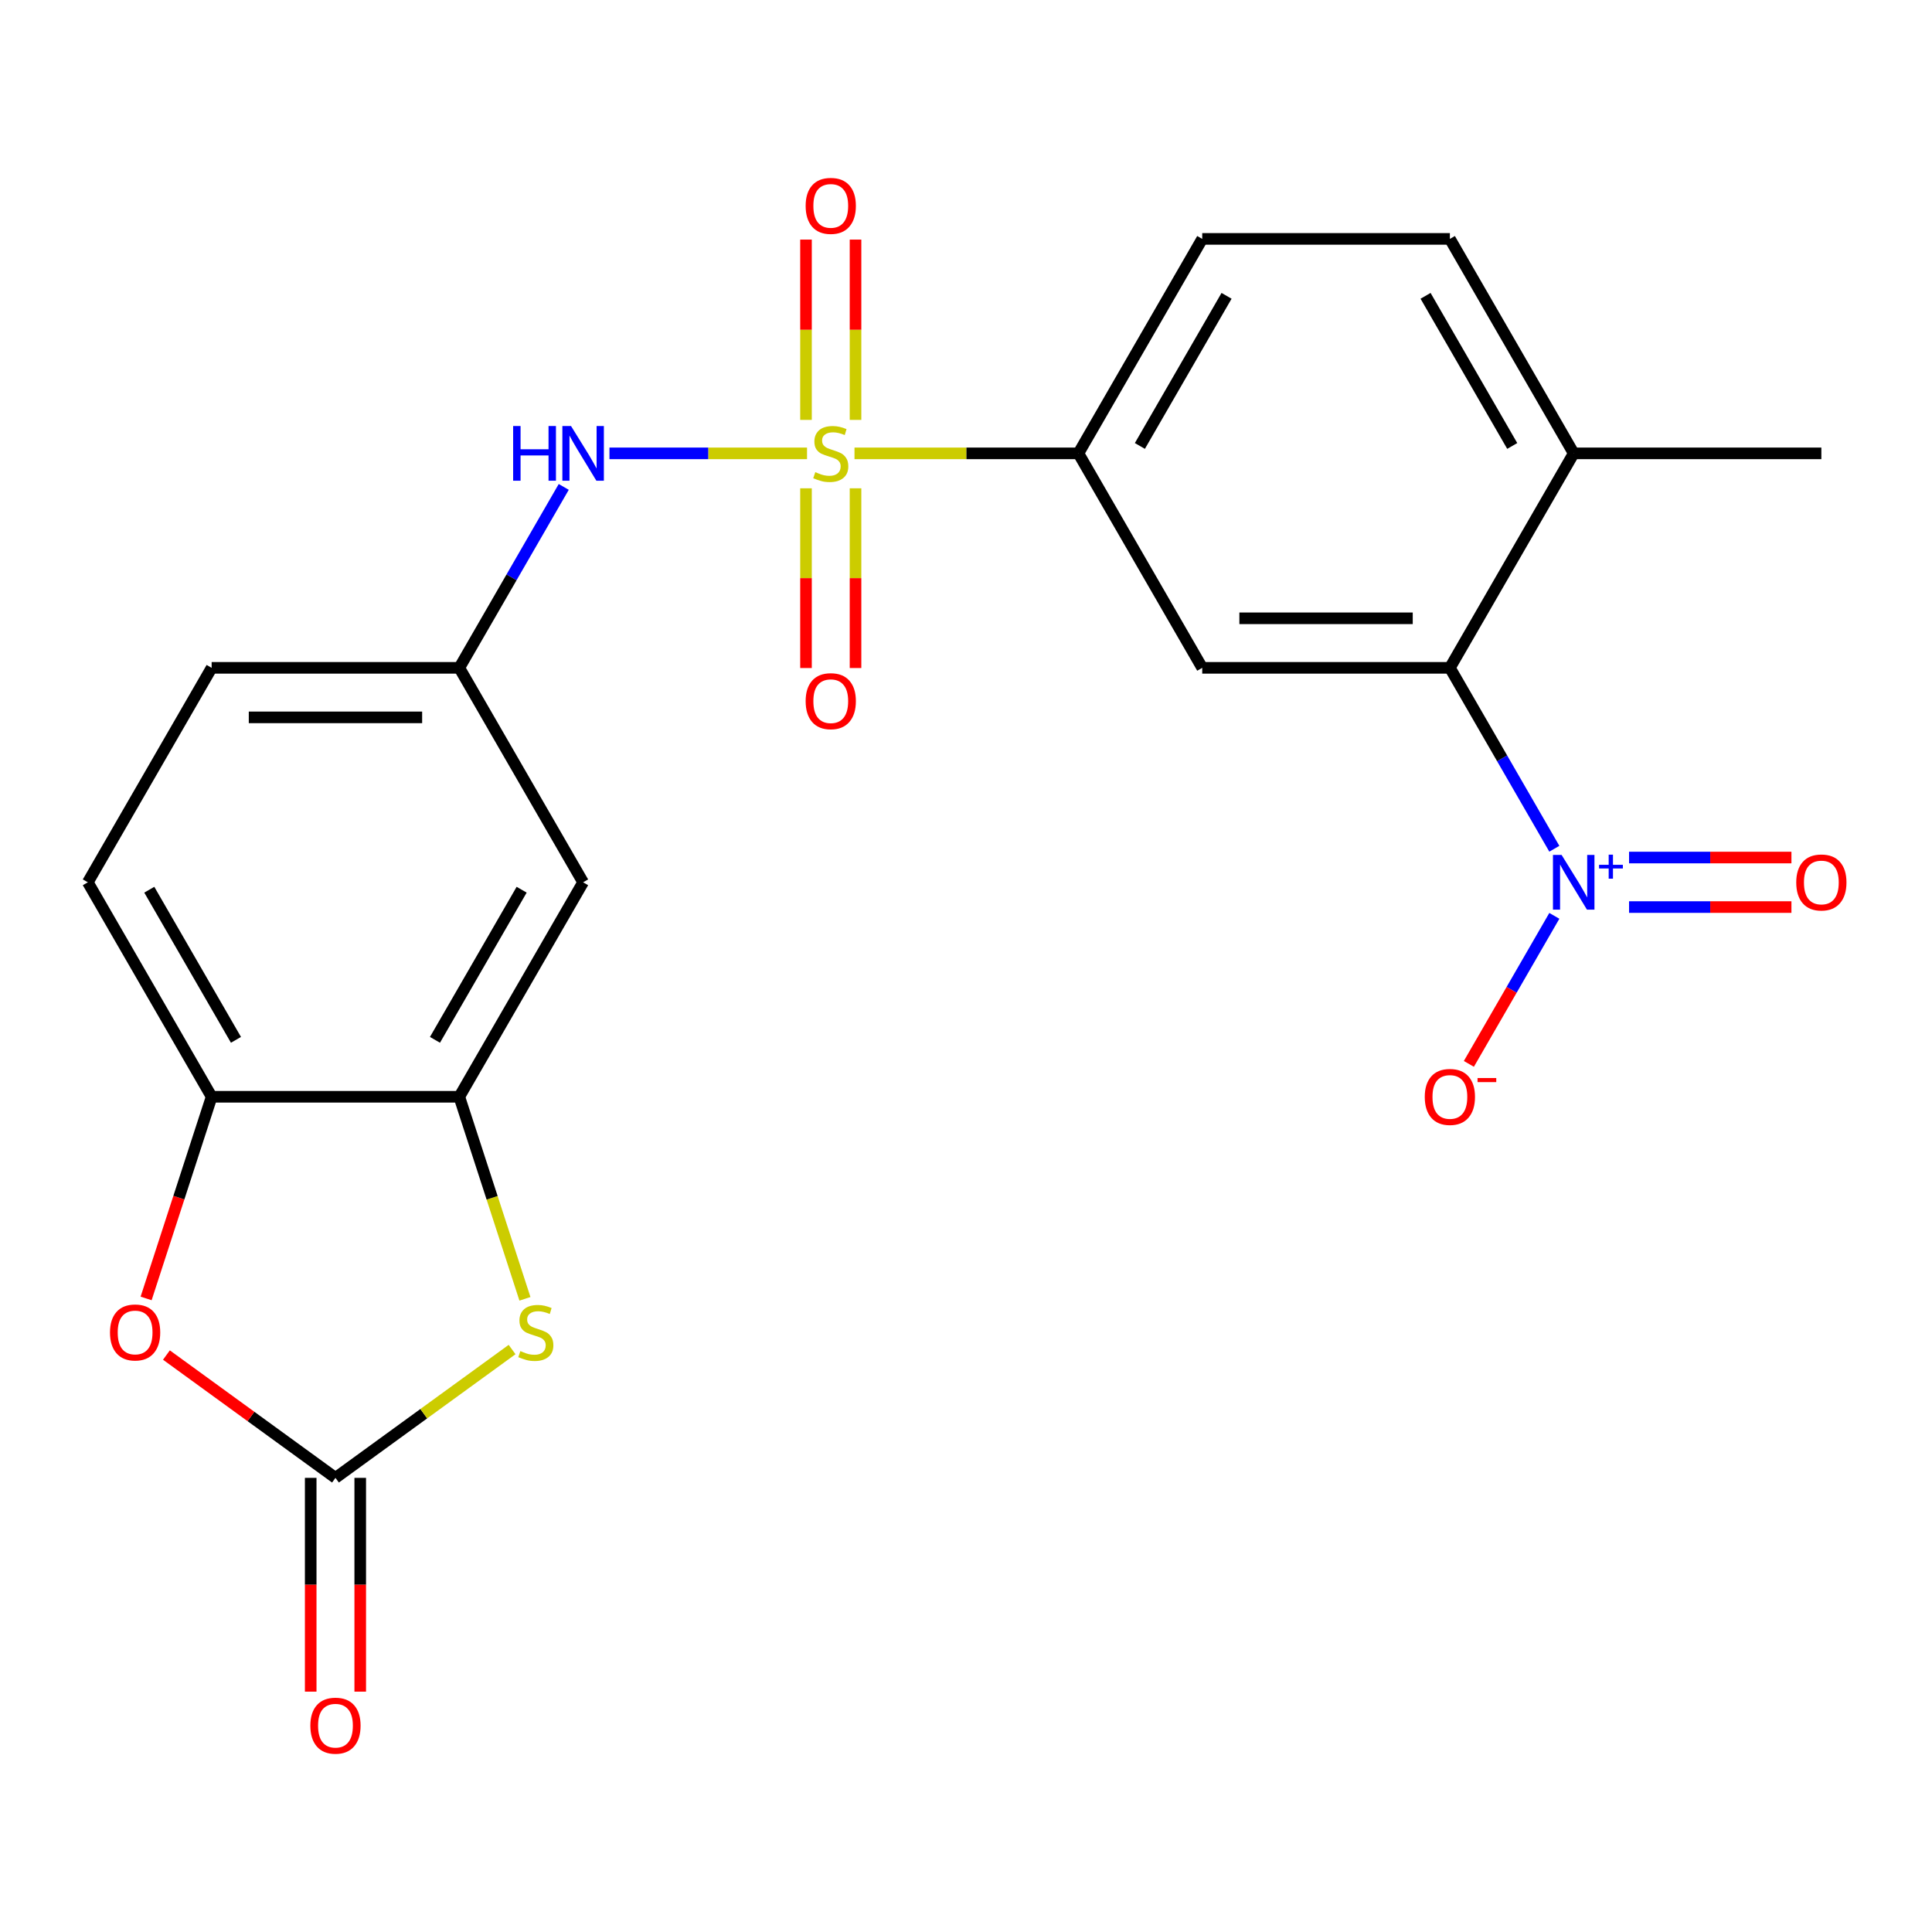 <?xml version='1.0' encoding='iso-8859-1'?>
<svg version='1.1' baseProfile='full'
              xmlns='http://www.w3.org/2000/svg'
                      xmlns:rdkit='http://www.rdkit.org/xml'
                      xmlns:xlink='http://www.w3.org/1999/xlink'
                  xml:space='preserve'
width='1000px' height='1000px' viewBox='0 0 1000 1000'>
<!-- END OF HEADER -->
<rect style='opacity:1.0;fill:#FFFFFF;stroke:none' width='1000' height='1000' x='0' y='0'> </rect>
<path class='bond-5' d='M 442.285,234.661 L 500.234,234.661' style='fill:none;fill-rule:evenodd;stroke:#CCCC00;stroke-width:6px;stroke-linecap:butt;stroke-linejoin:miter;stroke-opacity:1' />
<path class='bond-5' d='M 500.234,234.661 L 558.183,234.661' style='fill:none;fill-rule:evenodd;stroke:#000000;stroke-width:6px;stroke-linecap:butt;stroke-linejoin:miter;stroke-opacity:1' />
<path class='bond-8' d='M 417.716,234.661 L 366.586,234.661' style='fill:none;fill-rule:evenodd;stroke:#CCCC00;stroke-width:6px;stroke-linecap:butt;stroke-linejoin:miter;stroke-opacity:1' />
<path class='bond-8' d='M 366.586,234.661 L 315.456,234.661' style='fill:none;fill-rule:evenodd;stroke:#0000FF;stroke-width:6px;stroke-linecap:butt;stroke-linejoin:miter;stroke-opacity:1' />
<path class='bond-11' d='M 417.183,252.745 L 417.183,299.258' style='fill:none;fill-rule:evenodd;stroke:#CCCC00;stroke-width:6px;stroke-linecap:butt;stroke-linejoin:miter;stroke-opacity:1' />
<path class='bond-11' d='M 417.183,299.258 L 417.183,345.77' style='fill:none;fill-rule:evenodd;stroke:#FF0000;stroke-width:6px;stroke-linecap:butt;stroke-linejoin:miter;stroke-opacity:1' />
<path class='bond-11' d='M 442.819,252.745 L 442.819,299.258' style='fill:none;fill-rule:evenodd;stroke:#CCCC00;stroke-width:6px;stroke-linecap:butt;stroke-linejoin:miter;stroke-opacity:1' />
<path class='bond-11' d='M 442.819,299.258 L 442.819,345.77' style='fill:none;fill-rule:evenodd;stroke:#FF0000;stroke-width:6px;stroke-linecap:butt;stroke-linejoin:miter;stroke-opacity:1' />
<path class='bond-12' d='M 442.819,217.336 L 442.819,170.673' style='fill:none;fill-rule:evenodd;stroke:#CCCC00;stroke-width:6px;stroke-linecap:butt;stroke-linejoin:miter;stroke-opacity:1' />
<path class='bond-12' d='M 442.819,170.673 L 442.819,124.01' style='fill:none;fill-rule:evenodd;stroke:#FF0000;stroke-width:6px;stroke-linecap:butt;stroke-linejoin:miter;stroke-opacity:1' />
<path class='bond-12' d='M 417.183,217.336 L 417.183,170.673' style='fill:none;fill-rule:evenodd;stroke:#CCCC00;stroke-width:6px;stroke-linecap:butt;stroke-linejoin:miter;stroke-opacity:1' />
<path class='bond-12' d='M 417.183,170.673 L 417.183,124.01' style='fill:none;fill-rule:evenodd;stroke:#FF0000;stroke-width:6px;stroke-linecap:butt;stroke-linejoin:miter;stroke-opacity:1' />
<path class='bond-0' d='M 804.522,439.314 L 777.489,392.492' style='fill:none;fill-rule:evenodd;stroke:#0000FF;stroke-width:6px;stroke-linecap:butt;stroke-linejoin:miter;stroke-opacity:1' />
<path class='bond-0' d='M 777.489,392.492 L 750.456,345.67' style='fill:none;fill-rule:evenodd;stroke:#000000;stroke-width:6px;stroke-linecap:butt;stroke-linejoin:miter;stroke-opacity:1' />
<path class='bond-13' d='M 804.522,474.043 L 782.403,512.354' style='fill:none;fill-rule:evenodd;stroke:#0000FF;stroke-width:6px;stroke-linecap:butt;stroke-linejoin:miter;stroke-opacity:1' />
<path class='bond-13' d='M 782.403,512.354 L 760.284,550.664' style='fill:none;fill-rule:evenodd;stroke:#FF0000;stroke-width:6px;stroke-linecap:butt;stroke-linejoin:miter;stroke-opacity:1' />
<path class='bond-15' d='M 843.196,469.497 L 885.219,469.497' style='fill:none;fill-rule:evenodd;stroke:#0000FF;stroke-width:6px;stroke-linecap:butt;stroke-linejoin:miter;stroke-opacity:1' />
<path class='bond-15' d='M 885.219,469.497 L 927.241,469.497' style='fill:none;fill-rule:evenodd;stroke:#FF0000;stroke-width:6px;stroke-linecap:butt;stroke-linejoin:miter;stroke-opacity:1' />
<path class='bond-15' d='M 843.196,443.86 L 885.219,443.86' style='fill:none;fill-rule:evenodd;stroke:#0000FF;stroke-width:6px;stroke-linecap:butt;stroke-linejoin:miter;stroke-opacity:1' />
<path class='bond-15' d='M 885.219,443.86 L 927.241,443.86' style='fill:none;fill-rule:evenodd;stroke:#FF0000;stroke-width:6px;stroke-linecap:butt;stroke-linejoin:miter;stroke-opacity:1' />
<path class='bond-1' d='M 173.637,764.939 L 219.345,731.73' style='fill:none;fill-rule:evenodd;stroke:#000000;stroke-width:6px;stroke-linecap:butt;stroke-linejoin:miter;stroke-opacity:1' />
<path class='bond-1' d='M 219.345,731.73 L 265.054,698.521' style='fill:none;fill-rule:evenodd;stroke:#CCCC00;stroke-width:6px;stroke-linecap:butt;stroke-linejoin:miter;stroke-opacity:1' />
<path class='bond-17' d='M 160.818,764.939 L 160.818,820.268' style='fill:none;fill-rule:evenodd;stroke:#000000;stroke-width:6px;stroke-linecap:butt;stroke-linejoin:miter;stroke-opacity:1' />
<path class='bond-17' d='M 160.818,820.268 L 160.818,875.597' style='fill:none;fill-rule:evenodd;stroke:#FF0000;stroke-width:6px;stroke-linecap:butt;stroke-linejoin:miter;stroke-opacity:1' />
<path class='bond-17' d='M 186.455,764.939 L 186.455,820.268' style='fill:none;fill-rule:evenodd;stroke:#000000;stroke-width:6px;stroke-linecap:butt;stroke-linejoin:miter;stroke-opacity:1' />
<path class='bond-17' d='M 186.455,820.268 L 186.455,875.597' style='fill:none;fill-rule:evenodd;stroke:#FF0000;stroke-width:6px;stroke-linecap:butt;stroke-linejoin:miter;stroke-opacity:1' />
<path class='bond-25' d='M 173.637,764.939 L 129.888,733.154' style='fill:none;fill-rule:evenodd;stroke:#000000;stroke-width:6px;stroke-linecap:butt;stroke-linejoin:miter;stroke-opacity:1' />
<path class='bond-25' d='M 129.888,733.154 L 86.14,701.369' style='fill:none;fill-rule:evenodd;stroke:#FF0000;stroke-width:6px;stroke-linecap:butt;stroke-linejoin:miter;stroke-opacity:1' />
<path class='bond-2' d='M 271.709,672.271 L 254.718,619.979' style='fill:none;fill-rule:evenodd;stroke:#CCCC00;stroke-width:6px;stroke-linecap:butt;stroke-linejoin:miter;stroke-opacity:1' />
<path class='bond-2' d='M 254.718,619.979 L 237.728,567.687' style='fill:none;fill-rule:evenodd;stroke:#000000;stroke-width:6px;stroke-linecap:butt;stroke-linejoin:miter;stroke-opacity:1' />
<path class='bond-3' d='M 750.456,345.67 L 622.274,345.67' style='fill:none;fill-rule:evenodd;stroke:#000000;stroke-width:6px;stroke-linecap:butt;stroke-linejoin:miter;stroke-opacity:1' />
<path class='bond-3' d='M 731.229,320.033 L 641.501,320.033' style='fill:none;fill-rule:evenodd;stroke:#000000;stroke-width:6px;stroke-linecap:butt;stroke-linejoin:miter;stroke-opacity:1' />
<path class='bond-23' d='M 750.456,345.67 L 814.547,234.661' style='fill:none;fill-rule:evenodd;stroke:#000000;stroke-width:6px;stroke-linecap:butt;stroke-linejoin:miter;stroke-opacity:1' />
<path class='bond-4' d='M 622.274,345.67 L 558.183,234.661' style='fill:none;fill-rule:evenodd;stroke:#000000;stroke-width:6px;stroke-linecap:butt;stroke-linejoin:miter;stroke-opacity:1' />
<path class='bond-18' d='M 558.183,234.661 L 622.274,123.652' style='fill:none;fill-rule:evenodd;stroke:#000000;stroke-width:6px;stroke-linecap:butt;stroke-linejoin:miter;stroke-opacity:1' />
<path class='bond-18' d='M 589.998,230.827 L 634.862,153.121' style='fill:none;fill-rule:evenodd;stroke:#000000;stroke-width:6px;stroke-linecap:butt;stroke-linejoin:miter;stroke-opacity:1' />
<path class='bond-6' d='M 75.629,672.071 L 92.587,619.879' style='fill:none;fill-rule:evenodd;stroke:#FF0000;stroke-width:6px;stroke-linecap:butt;stroke-linejoin:miter;stroke-opacity:1' />
<path class='bond-6' d='M 92.587,619.879 L 109.546,567.687' style='fill:none;fill-rule:evenodd;stroke:#000000;stroke-width:6px;stroke-linecap:butt;stroke-linejoin:miter;stroke-opacity:1' />
<path class='bond-7' d='M 237.728,567.687 L 301.819,456.679' style='fill:none;fill-rule:evenodd;stroke:#000000;stroke-width:6px;stroke-linecap:butt;stroke-linejoin:miter;stroke-opacity:1' />
<path class='bond-7' d='M 225.14,538.218 L 270.003,460.512' style='fill:none;fill-rule:evenodd;stroke:#000000;stroke-width:6px;stroke-linecap:butt;stroke-linejoin:miter;stroke-opacity:1' />
<path class='bond-24' d='M 237.728,567.687 L 109.546,567.687' style='fill:none;fill-rule:evenodd;stroke:#000000;stroke-width:6px;stroke-linecap:butt;stroke-linejoin:miter;stroke-opacity:1' />
<path class='bond-14' d='M 291.793,252.025 L 264.761,298.847' style='fill:none;fill-rule:evenodd;stroke:#0000FF;stroke-width:6px;stroke-linecap:butt;stroke-linejoin:miter;stroke-opacity:1' />
<path class='bond-14' d='M 264.761,298.847 L 237.728,345.67' style='fill:none;fill-rule:evenodd;stroke:#000000;stroke-width:6px;stroke-linecap:butt;stroke-linejoin:miter;stroke-opacity:1' />
<path class='bond-9' d='M 109.546,567.687 L 45.455,456.679' style='fill:none;fill-rule:evenodd;stroke:#000000;stroke-width:6px;stroke-linecap:butt;stroke-linejoin:miter;stroke-opacity:1' />
<path class='bond-9' d='M 122.134,538.218 L 77.27,460.512' style='fill:none;fill-rule:evenodd;stroke:#000000;stroke-width:6px;stroke-linecap:butt;stroke-linejoin:miter;stroke-opacity:1' />
<path class='bond-10' d='M 301.819,456.679 L 237.728,345.67' style='fill:none;fill-rule:evenodd;stroke:#000000;stroke-width:6px;stroke-linecap:butt;stroke-linejoin:miter;stroke-opacity:1' />
<path class='bond-21' d='M 237.728,345.67 L 109.546,345.67' style='fill:none;fill-rule:evenodd;stroke:#000000;stroke-width:6px;stroke-linecap:butt;stroke-linejoin:miter;stroke-opacity:1' />
<path class='bond-21' d='M 218.5,371.306 L 128.773,371.306' style='fill:none;fill-rule:evenodd;stroke:#000000;stroke-width:6px;stroke-linecap:butt;stroke-linejoin:miter;stroke-opacity:1' />
<path class='bond-16' d='M 814.547,234.661 L 750.456,123.652' style='fill:none;fill-rule:evenodd;stroke:#000000;stroke-width:6px;stroke-linecap:butt;stroke-linejoin:miter;stroke-opacity:1' />
<path class='bond-16' d='M 782.732,230.827 L 737.868,153.121' style='fill:none;fill-rule:evenodd;stroke:#000000;stroke-width:6px;stroke-linecap:butt;stroke-linejoin:miter;stroke-opacity:1' />
<path class='bond-22' d='M 814.547,234.661 L 942.729,234.661' style='fill:none;fill-rule:evenodd;stroke:#000000;stroke-width:6px;stroke-linecap:butt;stroke-linejoin:miter;stroke-opacity:1' />
<path class='bond-20' d='M 622.274,123.652 L 750.456,123.652' style='fill:none;fill-rule:evenodd;stroke:#000000;stroke-width:6px;stroke-linecap:butt;stroke-linejoin:miter;stroke-opacity:1' />
<path class='bond-19' d='M 45.455,456.679 L 109.546,345.67' style='fill:none;fill-rule:evenodd;stroke:#000000;stroke-width:6px;stroke-linecap:butt;stroke-linejoin:miter;stroke-opacity:1' />
<path  class='atom-0' d='M 422.001 244.381
Q 422.321 244.501, 423.641 245.061
Q 424.961 245.621, 426.401 245.981
Q 427.881 246.301, 429.321 246.301
Q 432.001 246.301, 433.561 245.021
Q 435.121 243.701, 435.121 241.421
Q 435.121 239.861, 434.321 238.901
Q 433.561 237.941, 432.361 237.421
Q 431.161 236.901, 429.161 236.301
Q 426.641 235.541, 425.121 234.821
Q 423.641 234.101, 422.561 232.581
Q 421.521 231.061, 421.521 228.501
Q 421.521 224.941, 423.921 222.741
Q 426.361 220.541, 431.161 220.541
Q 434.441 220.541, 438.161 222.101
L 437.241 225.181
Q 433.841 223.781, 431.281 223.781
Q 428.521 223.781, 427.001 224.941
Q 425.481 226.061, 425.521 228.021
Q 425.521 229.541, 426.281 230.461
Q 427.081 231.381, 428.201 231.901
Q 429.361 232.421, 431.281 233.021
Q 433.841 233.821, 435.361 234.621
Q 436.881 235.421, 437.961 237.061
Q 439.081 238.661, 439.081 241.421
Q 439.081 245.341, 436.441 247.461
Q 433.841 249.541, 429.481 249.541
Q 426.961 249.541, 425.041 248.981
Q 423.161 248.461, 420.921 247.541
L 422.001 244.381
' fill='#CCCC00'/>
<path  class='atom-1' d='M 808.287 442.519
L 817.567 457.519
Q 818.487 458.999, 819.967 461.679
Q 821.447 464.359, 821.527 464.519
L 821.527 442.519
L 825.287 442.519
L 825.287 470.839
L 821.407 470.839
L 811.447 454.439
Q 810.287 452.519, 809.047 450.319
Q 807.847 448.119, 807.487 447.439
L 807.487 470.839
L 803.807 470.839
L 803.807 442.519
L 808.287 442.519
' fill='#0000FF'/>
<path  class='atom-1' d='M 827.663 447.623
L 832.653 447.623
L 832.653 442.37
L 834.87 442.37
L 834.87 447.623
L 839.992 447.623
L 839.992 449.524
L 834.87 449.524
L 834.87 454.804
L 832.653 454.804
L 832.653 449.524
L 827.663 449.524
L 827.663 447.623
' fill='#0000FF'/>
<path  class='atom-3' d='M 269.338 699.316
Q 269.658 699.436, 270.978 699.996
Q 272.298 700.556, 273.738 700.916
Q 275.218 701.236, 276.658 701.236
Q 279.338 701.236, 280.898 699.956
Q 282.458 698.636, 282.458 696.356
Q 282.458 694.796, 281.658 693.836
Q 280.898 692.876, 279.698 692.356
Q 278.498 691.836, 276.498 691.236
Q 273.978 690.476, 272.458 689.756
Q 270.978 689.036, 269.898 687.516
Q 268.858 685.996, 268.858 683.436
Q 268.858 679.876, 271.258 677.676
Q 273.698 675.476, 278.498 675.476
Q 281.778 675.476, 285.498 677.036
L 284.578 680.116
Q 281.178 678.716, 278.618 678.716
Q 275.858 678.716, 274.338 679.876
Q 272.818 680.996, 272.858 682.956
Q 272.858 684.476, 273.618 685.396
Q 274.418 686.316, 275.538 686.836
Q 276.698 687.356, 278.618 687.956
Q 281.178 688.756, 282.698 689.556
Q 284.218 690.356, 285.298 691.996
Q 286.418 693.596, 286.418 696.356
Q 286.418 700.276, 283.778 702.396
Q 281.178 704.476, 276.818 704.476
Q 274.298 704.476, 272.378 703.916
Q 270.498 703.396, 268.258 702.476
L 269.338 699.316
' fill='#CCCC00'/>
<path  class='atom-7' d='M 56.935 689.676
Q 56.935 682.876, 60.295 679.076
Q 63.655 675.276, 69.935 675.276
Q 76.215 675.276, 79.575 679.076
Q 82.935 682.876, 82.935 689.676
Q 82.935 696.556, 79.535 700.476
Q 76.135 704.356, 69.935 704.356
Q 63.695 704.356, 60.295 700.476
Q 56.935 696.596, 56.935 689.676
M 69.935 701.156
Q 74.255 701.156, 76.575 698.276
Q 78.935 695.356, 78.935 689.676
Q 78.935 684.116, 76.575 681.316
Q 74.255 678.476, 69.935 678.476
Q 65.615 678.476, 63.255 681.276
Q 60.935 684.076, 60.935 689.676
Q 60.935 695.396, 63.255 698.276
Q 65.615 701.156, 69.935 701.156
' fill='#FF0000'/>
<path  class='atom-9' d='M 265.599 220.501
L 269.439 220.501
L 269.439 232.541
L 283.919 232.541
L 283.919 220.501
L 287.759 220.501
L 287.759 248.821
L 283.919 248.821
L 283.919 235.741
L 269.439 235.741
L 269.439 248.821
L 265.599 248.821
L 265.599 220.501
' fill='#0000FF'/>
<path  class='atom-9' d='M 295.559 220.501
L 304.839 235.501
Q 305.759 236.981, 307.239 239.661
Q 308.719 242.341, 308.799 242.501
L 308.799 220.501
L 312.559 220.501
L 312.559 248.821
L 308.679 248.821
L 298.719 232.421
Q 297.559 230.501, 296.319 228.301
Q 295.119 226.101, 294.759 225.421
L 294.759 248.821
L 291.079 248.821
L 291.079 220.501
L 295.559 220.501
' fill='#0000FF'/>
<path  class='atom-12' d='M 417.001 362.923
Q 417.001 356.123, 420.361 352.323
Q 423.721 348.523, 430.001 348.523
Q 436.281 348.523, 439.641 352.323
Q 443.001 356.123, 443.001 362.923
Q 443.001 369.803, 439.601 373.723
Q 436.201 377.603, 430.001 377.603
Q 423.761 377.603, 420.361 373.723
Q 417.001 369.843, 417.001 362.923
M 430.001 374.403
Q 434.321 374.403, 436.641 371.523
Q 439.001 368.603, 439.001 362.923
Q 439.001 357.363, 436.641 354.563
Q 434.321 351.723, 430.001 351.723
Q 425.681 351.723, 423.321 354.523
Q 421.001 357.323, 421.001 362.923
Q 421.001 368.643, 423.321 371.523
Q 425.681 374.403, 430.001 374.403
' fill='#FF0000'/>
<path  class='atom-13' d='M 417.001 106.559
Q 417.001 99.758, 420.361 95.959
Q 423.721 92.159, 430.001 92.159
Q 436.281 92.159, 439.641 95.959
Q 443.001 99.758, 443.001 106.559
Q 443.001 113.439, 439.601 117.359
Q 436.201 121.239, 430.001 121.239
Q 423.761 121.239, 420.361 117.359
Q 417.001 113.479, 417.001 106.559
M 430.001 118.039
Q 434.321 118.039, 436.641 115.159
Q 439.001 112.239, 439.001 106.559
Q 439.001 100.999, 436.641 98.198
Q 434.321 95.359, 430.001 95.359
Q 425.681 95.359, 423.321 98.159
Q 421.001 100.959, 421.001 106.559
Q 421.001 112.279, 423.321 115.159
Q 425.681 118.039, 430.001 118.039
' fill='#FF0000'/>
<path  class='atom-14' d='M 737.456 567.767
Q 737.456 560.967, 740.816 557.167
Q 744.176 553.367, 750.456 553.367
Q 756.736 553.367, 760.096 557.167
Q 763.456 560.967, 763.456 567.767
Q 763.456 574.647, 760.056 578.567
Q 756.656 582.447, 750.456 582.447
Q 744.216 582.447, 740.816 578.567
Q 737.456 574.687, 737.456 567.767
M 750.456 579.247
Q 754.776 579.247, 757.096 576.367
Q 759.456 573.447, 759.456 567.767
Q 759.456 562.207, 757.096 559.407
Q 754.776 556.567, 750.456 556.567
Q 746.136 556.567, 743.776 559.367
Q 741.456 562.167, 741.456 567.767
Q 741.456 573.487, 743.776 576.367
Q 746.136 579.247, 750.456 579.247
' fill='#FF0000'/>
<path  class='atom-14' d='M 764.776 557.99
L 774.465 557.99
L 774.465 560.102
L 764.776 560.102
L 764.776 557.99
' fill='#FF0000'/>
<path  class='atom-16' d='M 929.729 456.759
Q 929.729 449.959, 933.089 446.159
Q 936.449 442.359, 942.729 442.359
Q 949.009 442.359, 952.369 446.159
Q 955.729 449.959, 955.729 456.759
Q 955.729 463.639, 952.329 467.559
Q 948.929 471.439, 942.729 471.439
Q 936.489 471.439, 933.089 467.559
Q 929.729 463.679, 929.729 456.759
M 942.729 468.239
Q 947.049 468.239, 949.369 465.359
Q 951.729 462.439, 951.729 456.759
Q 951.729 451.199, 949.369 448.399
Q 947.049 445.559, 942.729 445.559
Q 938.409 445.559, 936.049 448.359
Q 933.729 451.159, 933.729 456.759
Q 933.729 462.479, 936.049 465.359
Q 938.409 468.239, 942.729 468.239
' fill='#FF0000'/>
<path  class='atom-18' d='M 160.637 893.202
Q 160.637 886.402, 163.997 882.602
Q 167.357 878.802, 173.637 878.802
Q 179.917 878.802, 183.277 882.602
Q 186.637 886.402, 186.637 893.202
Q 186.637 900.082, 183.237 904.002
Q 179.837 907.882, 173.637 907.882
Q 167.397 907.882, 163.997 904.002
Q 160.637 900.122, 160.637 893.202
M 173.637 904.682
Q 177.957 904.682, 180.277 901.802
Q 182.637 898.882, 182.637 893.202
Q 182.637 887.642, 180.277 884.842
Q 177.957 882.002, 173.637 882.002
Q 169.317 882.002, 166.957 884.802
Q 164.637 887.602, 164.637 893.202
Q 164.637 898.922, 166.957 901.802
Q 169.317 904.682, 173.637 904.682
' fill='#FF0000'/>
</svg>
